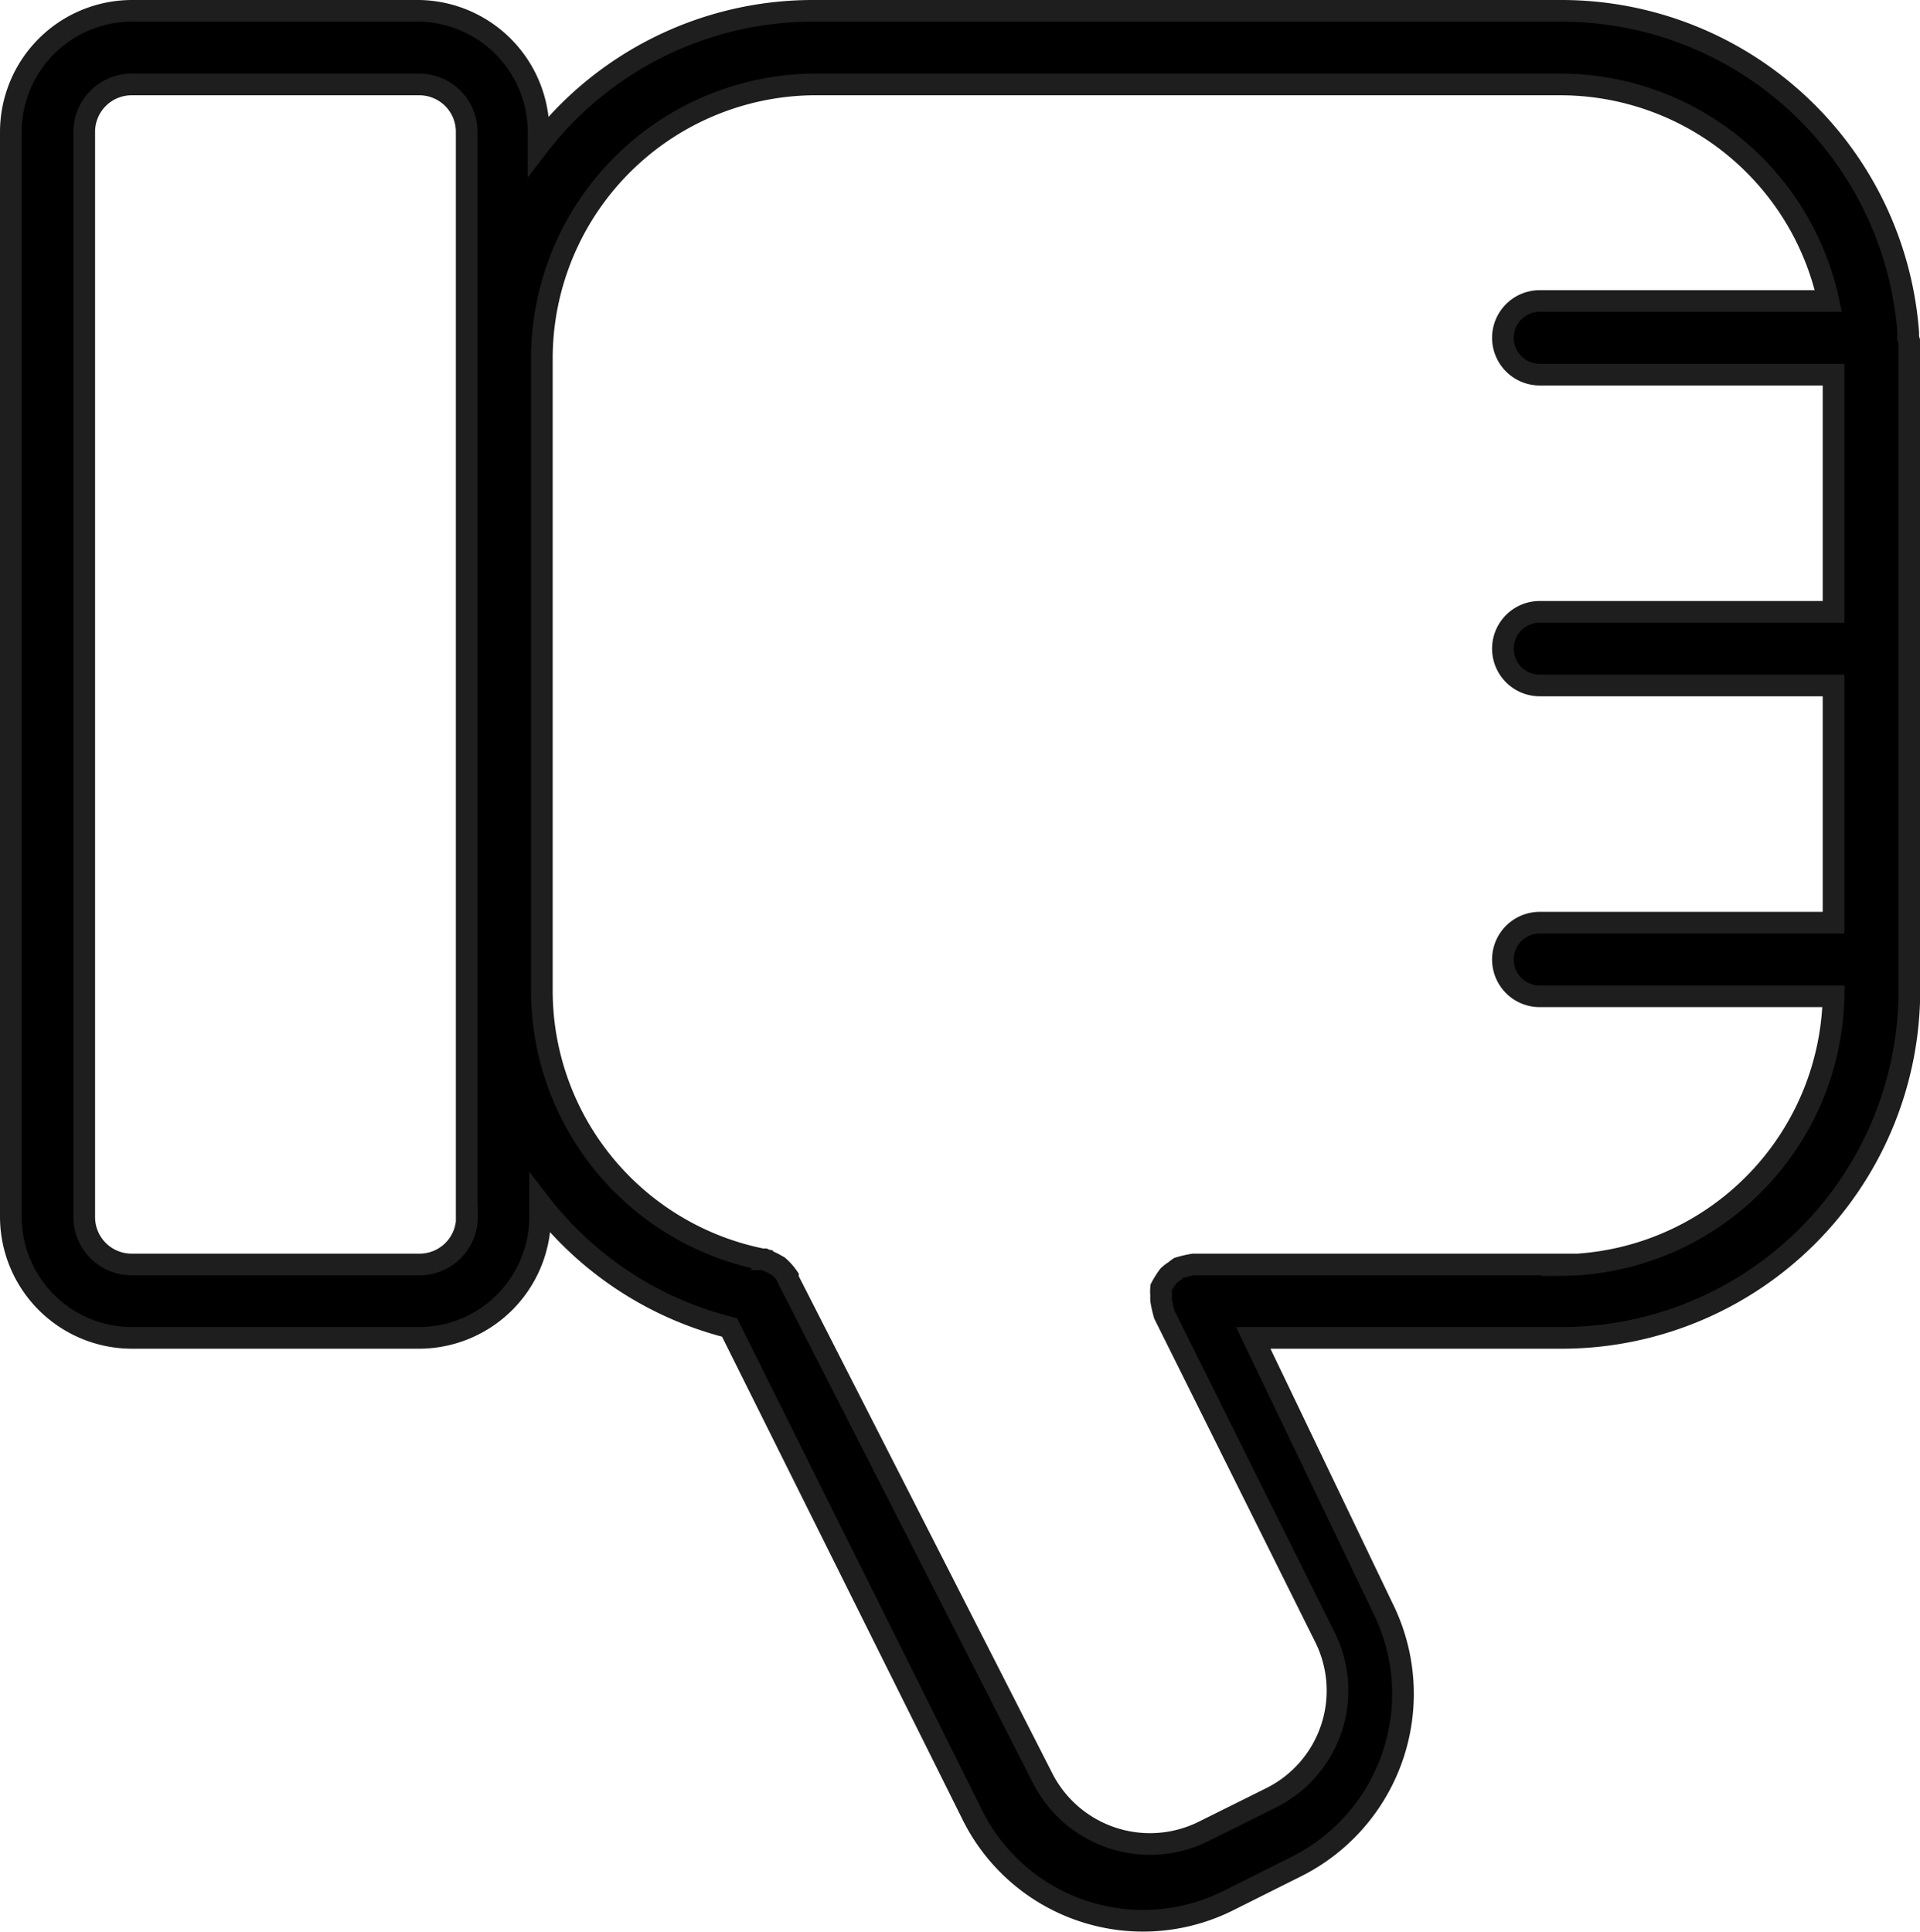 <svg xmlns="http://www.w3.org/2000/svg" width="44.325" height="44.61" viewBox="0 0 44.325 44.61">
  <g id="Layer_20" data-name="Layer 20" transform="translate(0.25 0.25)">
    <path id="Trazado_8903" data-name="Trazado 8903" d="M49.97,13.546a.848.848,0,0,0,0-.161A8.029,8.029,0,0,0,41.941,6H24.678a8,8,0,0,0-6.325,3.112V8.789A2.8,2.8,0,0,0,15.6,6H8.959A2.8,2.8,0,0,0,6.17,8.789V33.852a2.8,2.8,0,0,0,2.789,2.789H15.6a2.8,2.8,0,0,0,2.789-2.789v-.314A8,8,0,0,0,22.762,36.4L28.35,47.621a4.4,4.4,0,0,0,5.935,2.009l1.543-.772a4.46,4.46,0,0,0,2.009-5.994l-2.984-6.223h7.122A8.029,8.029,0,0,0,50,28.621V13.639A.8.8,0,0,0,49.97,13.546ZM16.7,33.852a1.094,1.094,0,0,1-1.094,1.094H8.959a1.094,1.094,0,0,1-1.094-1.094V8.789A1.094,1.094,0,0,1,8.959,7.7H15.6a1.094,1.094,0,0,1,1.094,1.094V33.852Zm25.249,1.094H33.471a2.713,2.713,0,0,0-.331.076h0a.8.8,0,0,0-.1.076.848.848,0,0,0-.144.11,2.111,2.111,0,0,0-.17.271.847.847,0,0,0,0,.178.8.8,0,0,0,0,.119h0a2.678,2.678,0,0,0,.076.331h0l3.7,7.436a2.764,2.764,0,0,1-1.246,3.722l-1.552.772a2.781,2.781,0,0,1-3.722-1.246L24.11,35.276v-.042a1.314,1.314,0,0,0-.22-.246l-.136-.076-.187-.085h-.051a6.333,6.333,0,0,1-5.087-6.206v-14.6A6.333,6.333,0,0,1,24.678,7.7H41.941a6.333,6.333,0,0,1,6.189,5H41.466a.848.848,0,0,0,0,1.7h6.783v5.477H41.466a.848.848,0,0,0,0,1.7h6.783v5.477H41.466a.848.848,0,0,0,0,1.7h6.783a6.333,6.333,0,0,1-6.308,6.206Z" transform="translate(-6.17 -6)" stroke="#1e1e1e" stroke-width="0.5"/>
  </g>
</svg>
